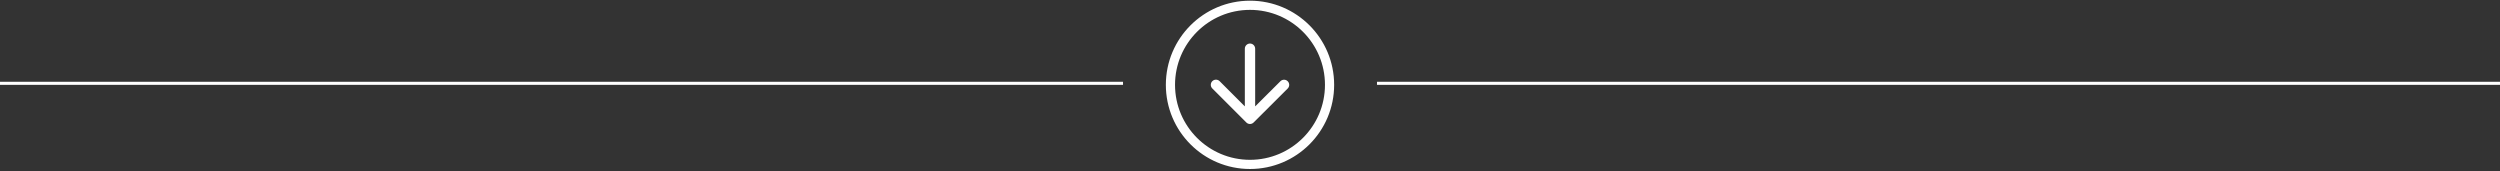 <svg width="817" height="56" viewBox="0 0 817 56" fill="none" xmlns="http://www.w3.org/2000/svg">
<rect x="0" y="0" width="817" height="56" fill="#333333" stroke="none"/>
<line y1="27.227" x2="367" y2="27.227" stroke="white"/>
<path fill-rule="evenodd" clip-rule="evenodd" d="M406.813 15.914L406.813 34.764L398.578 26.529C397.92 25.87 396.84 25.87 396.181 26.529C395.523 27.187 395.523 28.25 396.181 28.908L407.302 40.029C407.96 40.687 409.023 40.687 409.681 40.029L420.819 28.925C421.477 28.267 421.477 27.204 420.819 26.545C420.161 25.887 419.098 25.887 418.44 26.545L410.188 34.764L410.188 15.914C410.188 14.986 409.428 14.227 408.5 14.227C407.572 14.227 406.813 14.986 406.813 15.914Z" fill="white"/>
<circle cx="408.5" cy="27.727" r="26" stroke="white" stroke-width="3"/>
<line x1="450" y1="27.227" x2="817" y2="27.227" stroke="white"/>
</svg>
